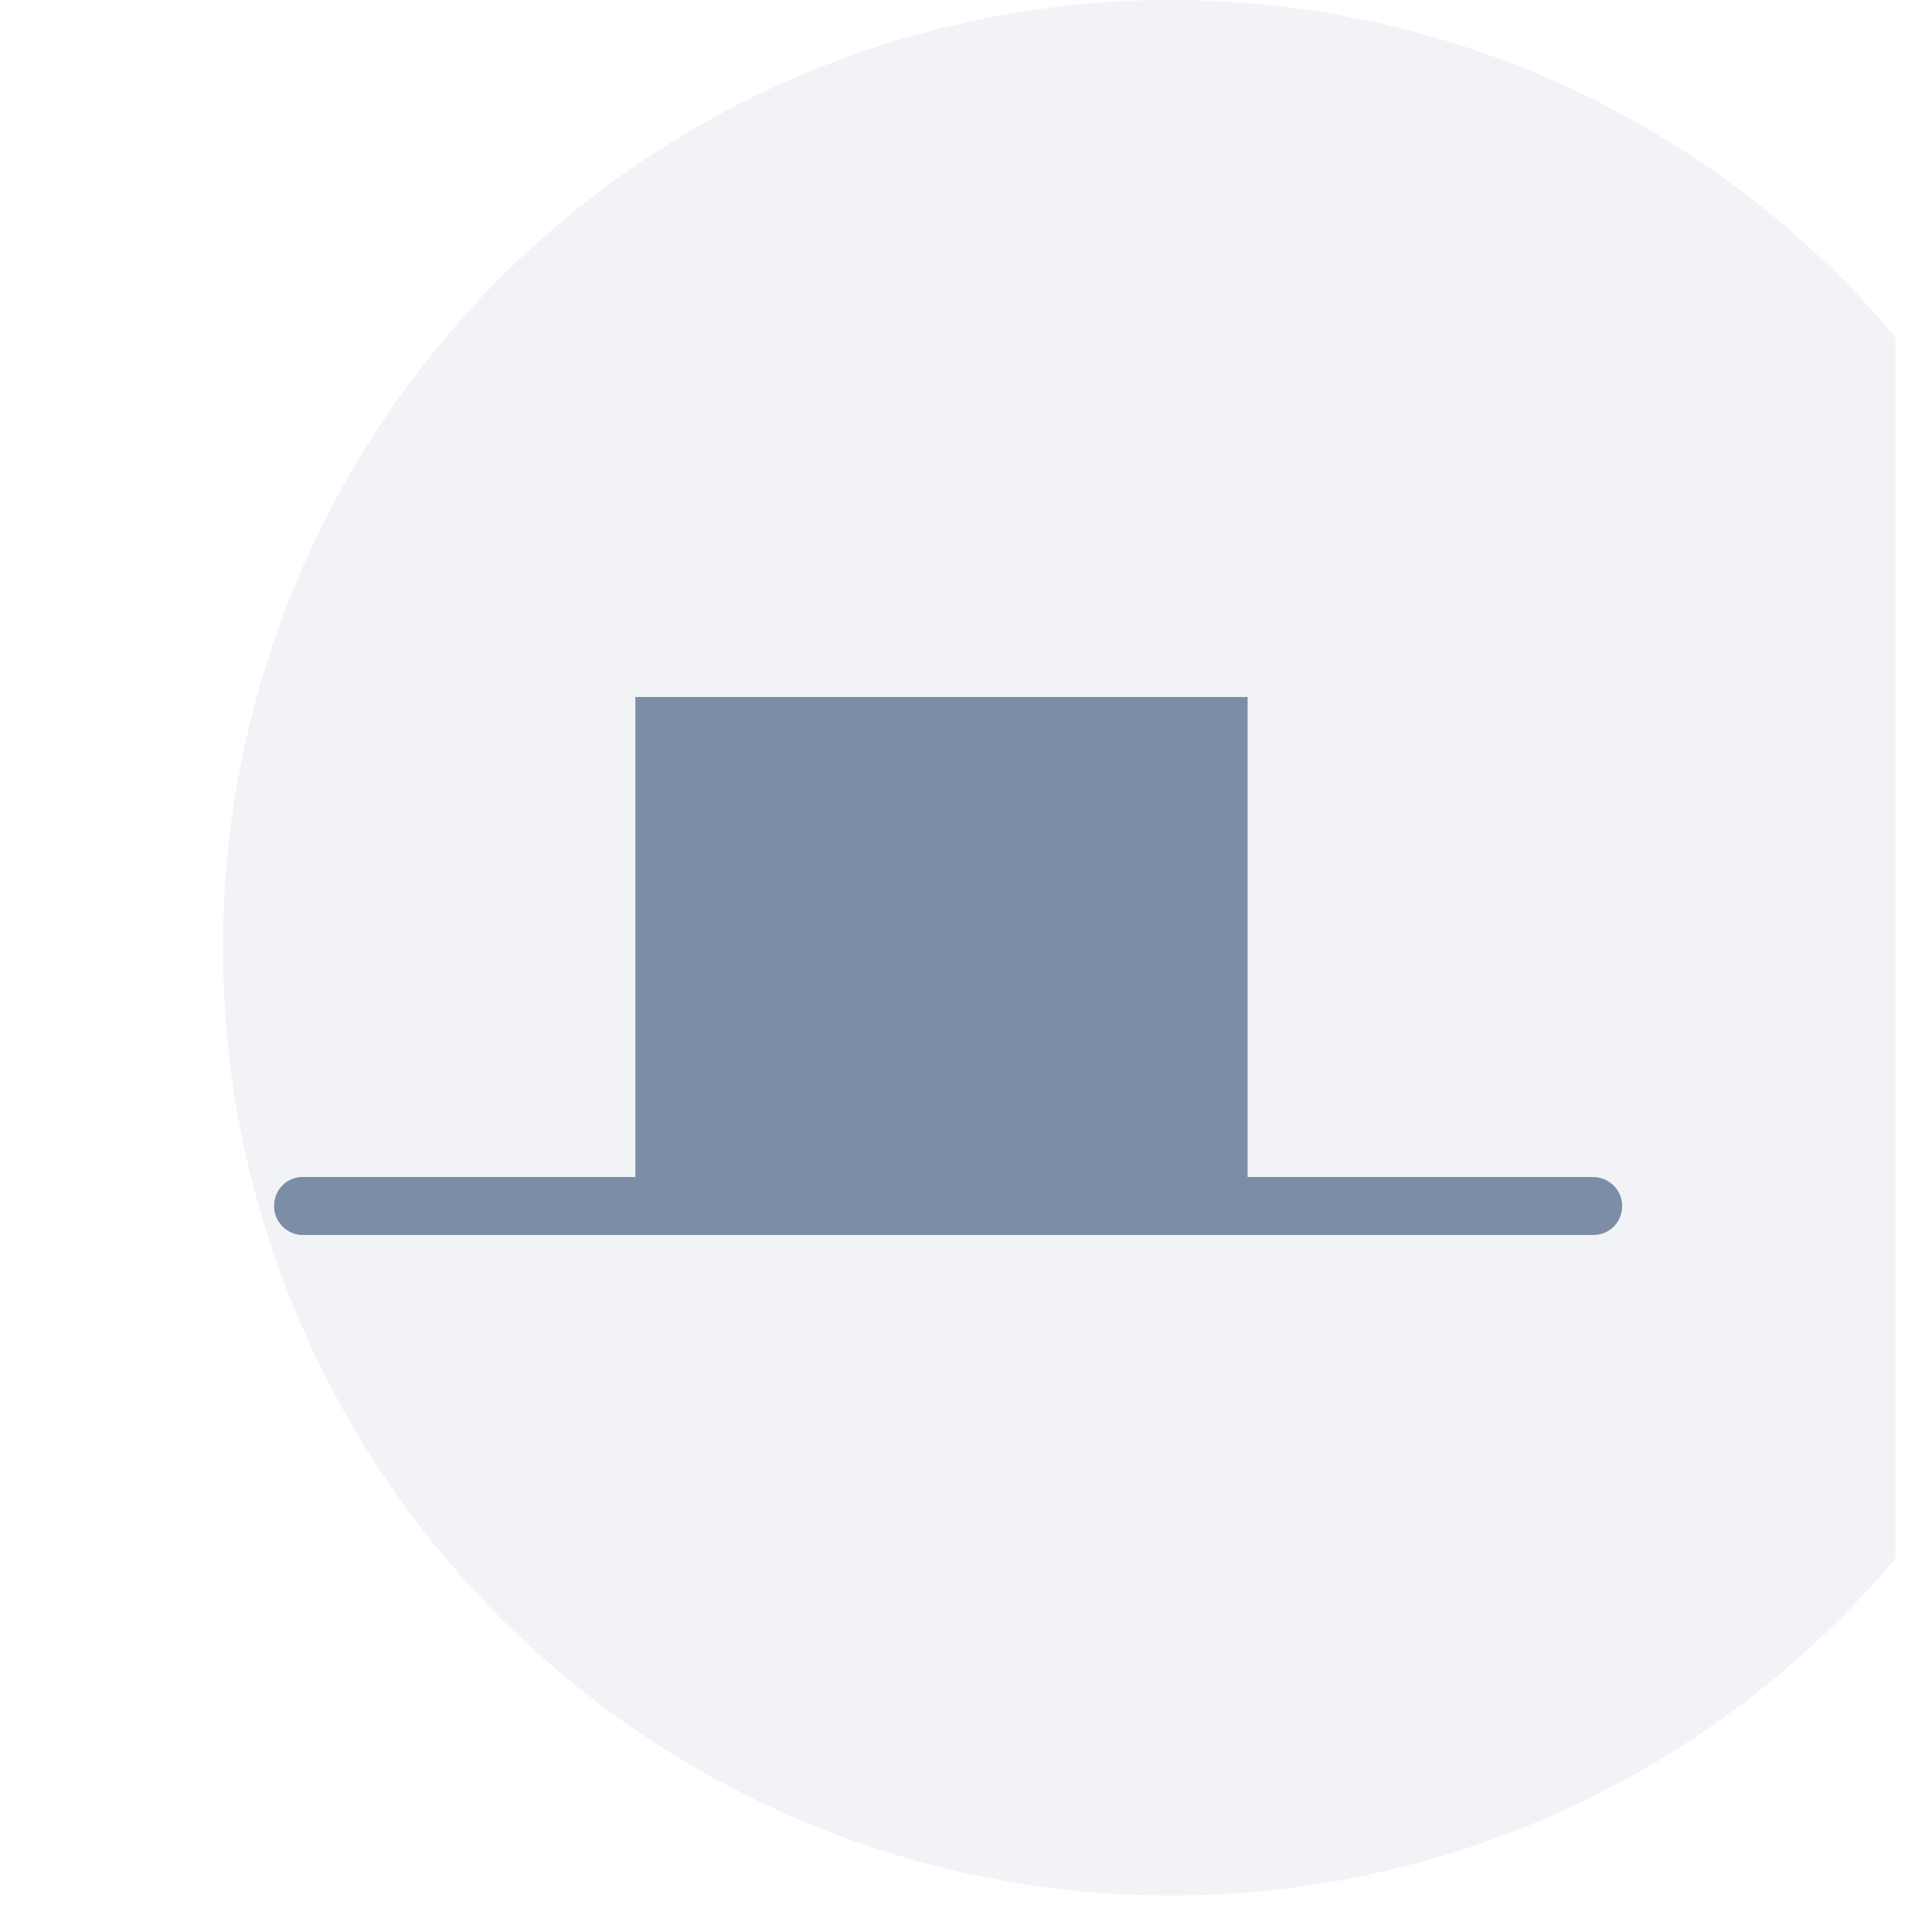 <svg width="26" height="26" viewBox="0 0 26 26" fill="none" xmlns="http://www.w3.org/2000/svg">
<g clip-path="url(#clip0_1_3518)">
<g filter="url(#filter0_ii_1_3518)">
<circle cx="12.755" cy="12.755" r="12.755" fill="#F1F3F7"/>
</g>
<path d="M16.79 9.38H8.55V16.23H16.79V9.38Z" fill="#7C8EA6"/>
<path d="M8.96 16.62H4.08C3.87 16.62 3.69 16.45 3.69 16.23C3.69 16.01 3.86 15.84 4.08 15.84H8.97C9.18 15.84 9.36 16.01 9.36 16.23C9.36 16.45 9.19 16.62 8.97 16.62H8.96Z" fill="#7C8EA6"/>
<path d="M21.44 16.62H4.08C3.87 16.62 3.69 16.45 3.69 16.23C3.69 16.01 3.86 15.84 4.08 15.84H21.44C21.65 15.84 21.83 16.01 21.83 16.23C21.83 16.45 21.66 16.62 21.44 16.62Z" fill="#7C8EA6"/>
</g>
<defs>
<filter id="filter0_ii_1_3518" x="0" y="-2" width="27.51" height="29.51" filterUnits="userSpaceOnUse" color-interpolation-filters="sRGB">
<feFlood flood-opacity="0" result="BackgroundImageFix"/>
<feBlend mode="normal" in="SourceGraphic" in2="BackgroundImageFix" result="shape"/>
<feColorMatrix in="SourceAlpha" type="matrix" values="0 0 0 0 0 0 0 0 0 0 0 0 0 0 0 0 0 0 127 0" result="hardAlpha"/>
<feOffset dx="1" dy="2"/>
<feGaussianBlur stdDeviation="1"/>
<feComposite in2="hardAlpha" operator="arithmetic" k2="-1" k3="1"/>
<feColorMatrix type="matrix" values="0 0 0 0 0 0 0 0 0 0 0 0 0 0 0 0 0 0 0.11 0"/>
<feBlend mode="normal" in2="shape" result="effect1_innerShadow_1_3518"/>
<feColorMatrix in="SourceAlpha" type="matrix" values="0 0 0 0 0 0 0 0 0 0 0 0 0 0 0 0 0 0 127 0" result="hardAlpha"/>
<feOffset dx="2" dy="-2"/>
<feGaussianBlur stdDeviation="1"/>
<feComposite in2="hardAlpha" operator="arithmetic" k2="-1" k3="1"/>
<feColorMatrix type="matrix" values="0 0 0 0 1 0 0 0 0 1 0 0 0 0 1 0 0 0 0.25 0"/>
<feBlend mode="normal" in2="effect1_innerShadow_1_3518" result="effect2_innerShadow_1_3518"/>
</filter>
<clipPath id="clip0_1_3518">
<rect width="25.51" height="25.51" fill="white"/>
</clipPath>
</defs>
</svg>
